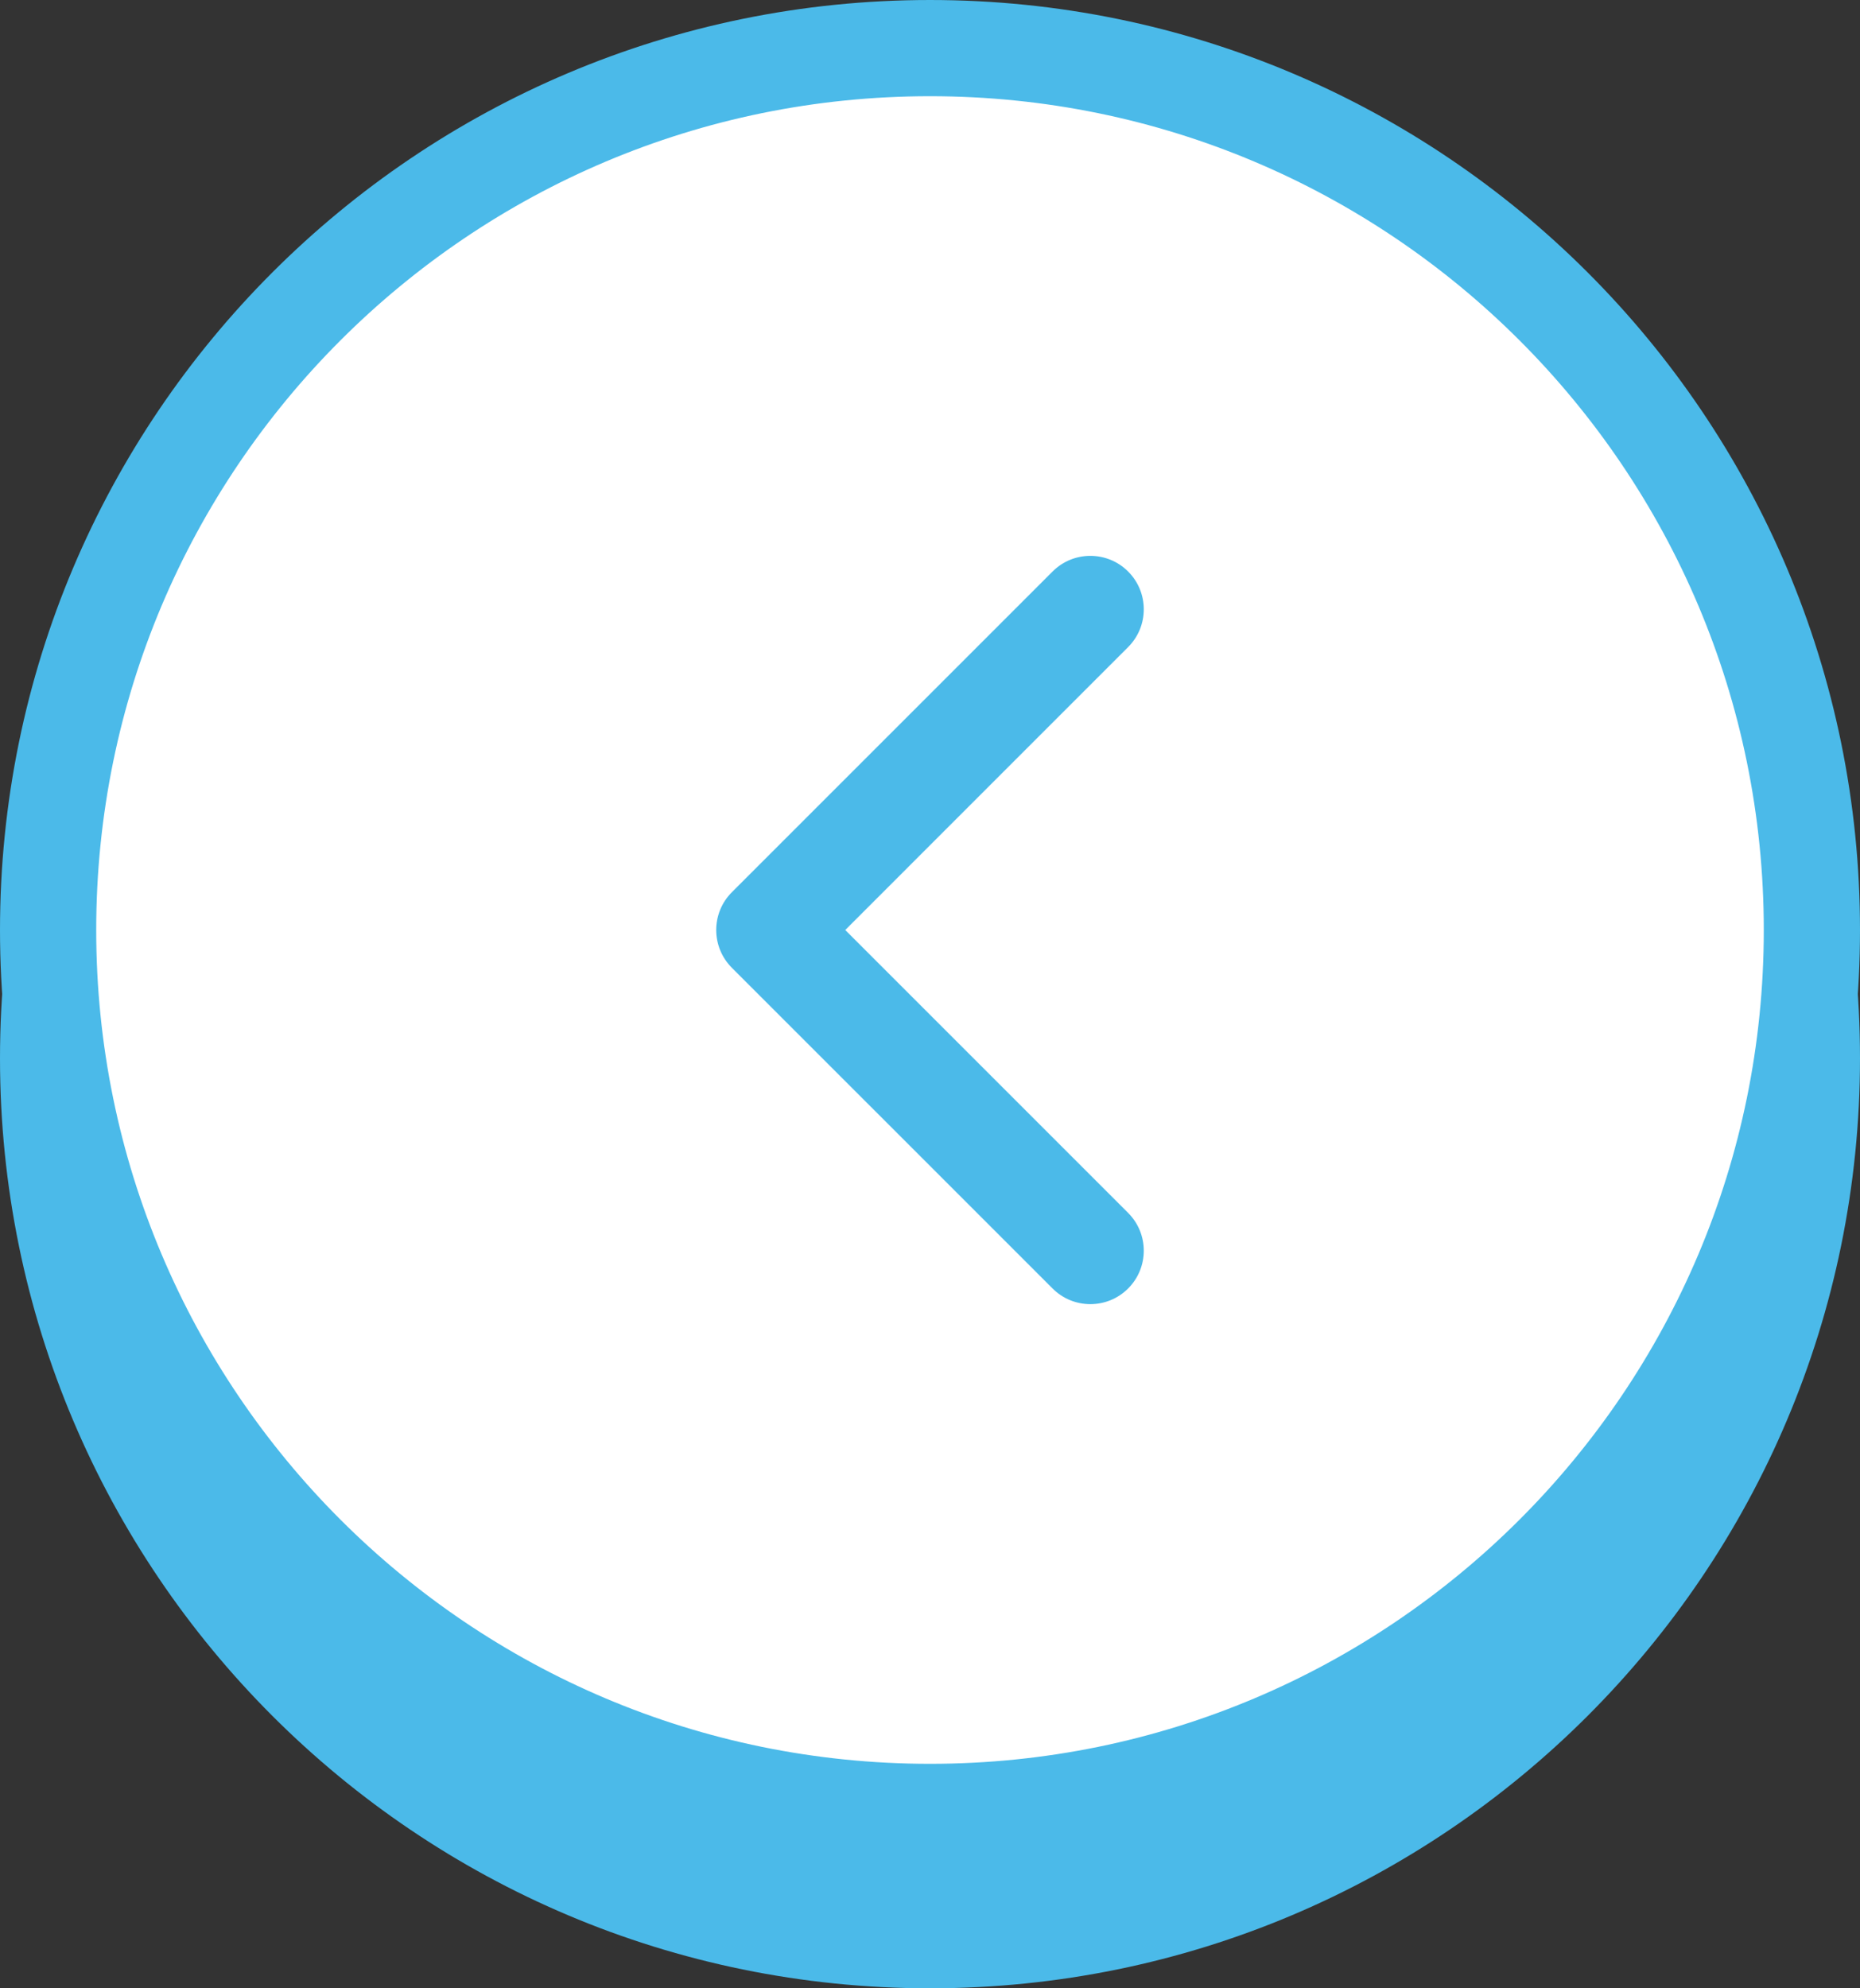<svg width="58" height="62" viewBox="0 0 58 62" fill="none" xmlns="http://www.w3.org/2000/svg">
<rect x="0" y="0" width="58" height="62" fill="#333333" stroke="none"/>
<path d="M0 33C0 16.984 12.984 4 29 4C45.016 4 58 16.984 58 33C58 49.016 45.016 62 29 62C12.984 62 0 49.016 0 33Z" fill="#4BBAE9"/>
<path fill-rule="evenodd" clip-rule="evenodd" d="M24.057 24.058C23.537 24.578 23.537 25.422 24.057 25.943L31.114 33L24.057 40.057C23.537 40.578 23.537 41.422 24.057 41.943C24.578 42.464 25.422 42.464 25.943 41.943L33.943 33.943C34.464 33.422 34.464 32.578 33.943 32.057L25.943 24.058C25.422 23.537 24.578 23.537 24.057 24.058Z" fill="#4BBAE9"/>
<path d="M1.5 29C1.5 13.812 13.812 1.5 29 1.5C44.188 1.5 56.5 13.812 56.5 29C56.5 44.188 44.188 56.5 29 56.5C13.812 56.5 1.5 44.188 1.5 29Z" fill="white"/>
<path d="M1.5 29C1.5 13.812 13.812 1.5 29 1.5C44.188 1.5 56.5 13.812 56.5 29C56.5 44.188 44.188 56.5 29 56.5C13.812 56.5 1.5 44.188 1.5 29Z" stroke="#4BBAE9" stroke-width="3"/>
<path fill-rule="evenodd" clip-rule="evenodd" d="M35.178 17.821C35.829 18.472 35.829 19.527 35.178 20.178L26.357 29L35.178 37.821C35.829 38.472 35.829 39.527 35.178 40.178C34.528 40.829 33.472 40.829 32.822 40.178L22.822 30.178C22.171 29.527 22.171 28.472 22.822 27.821L32.822 17.821C33.472 17.17 34.528 17.17 35.178 17.821Z" fill="#4BBAE9"/>
</svg>
